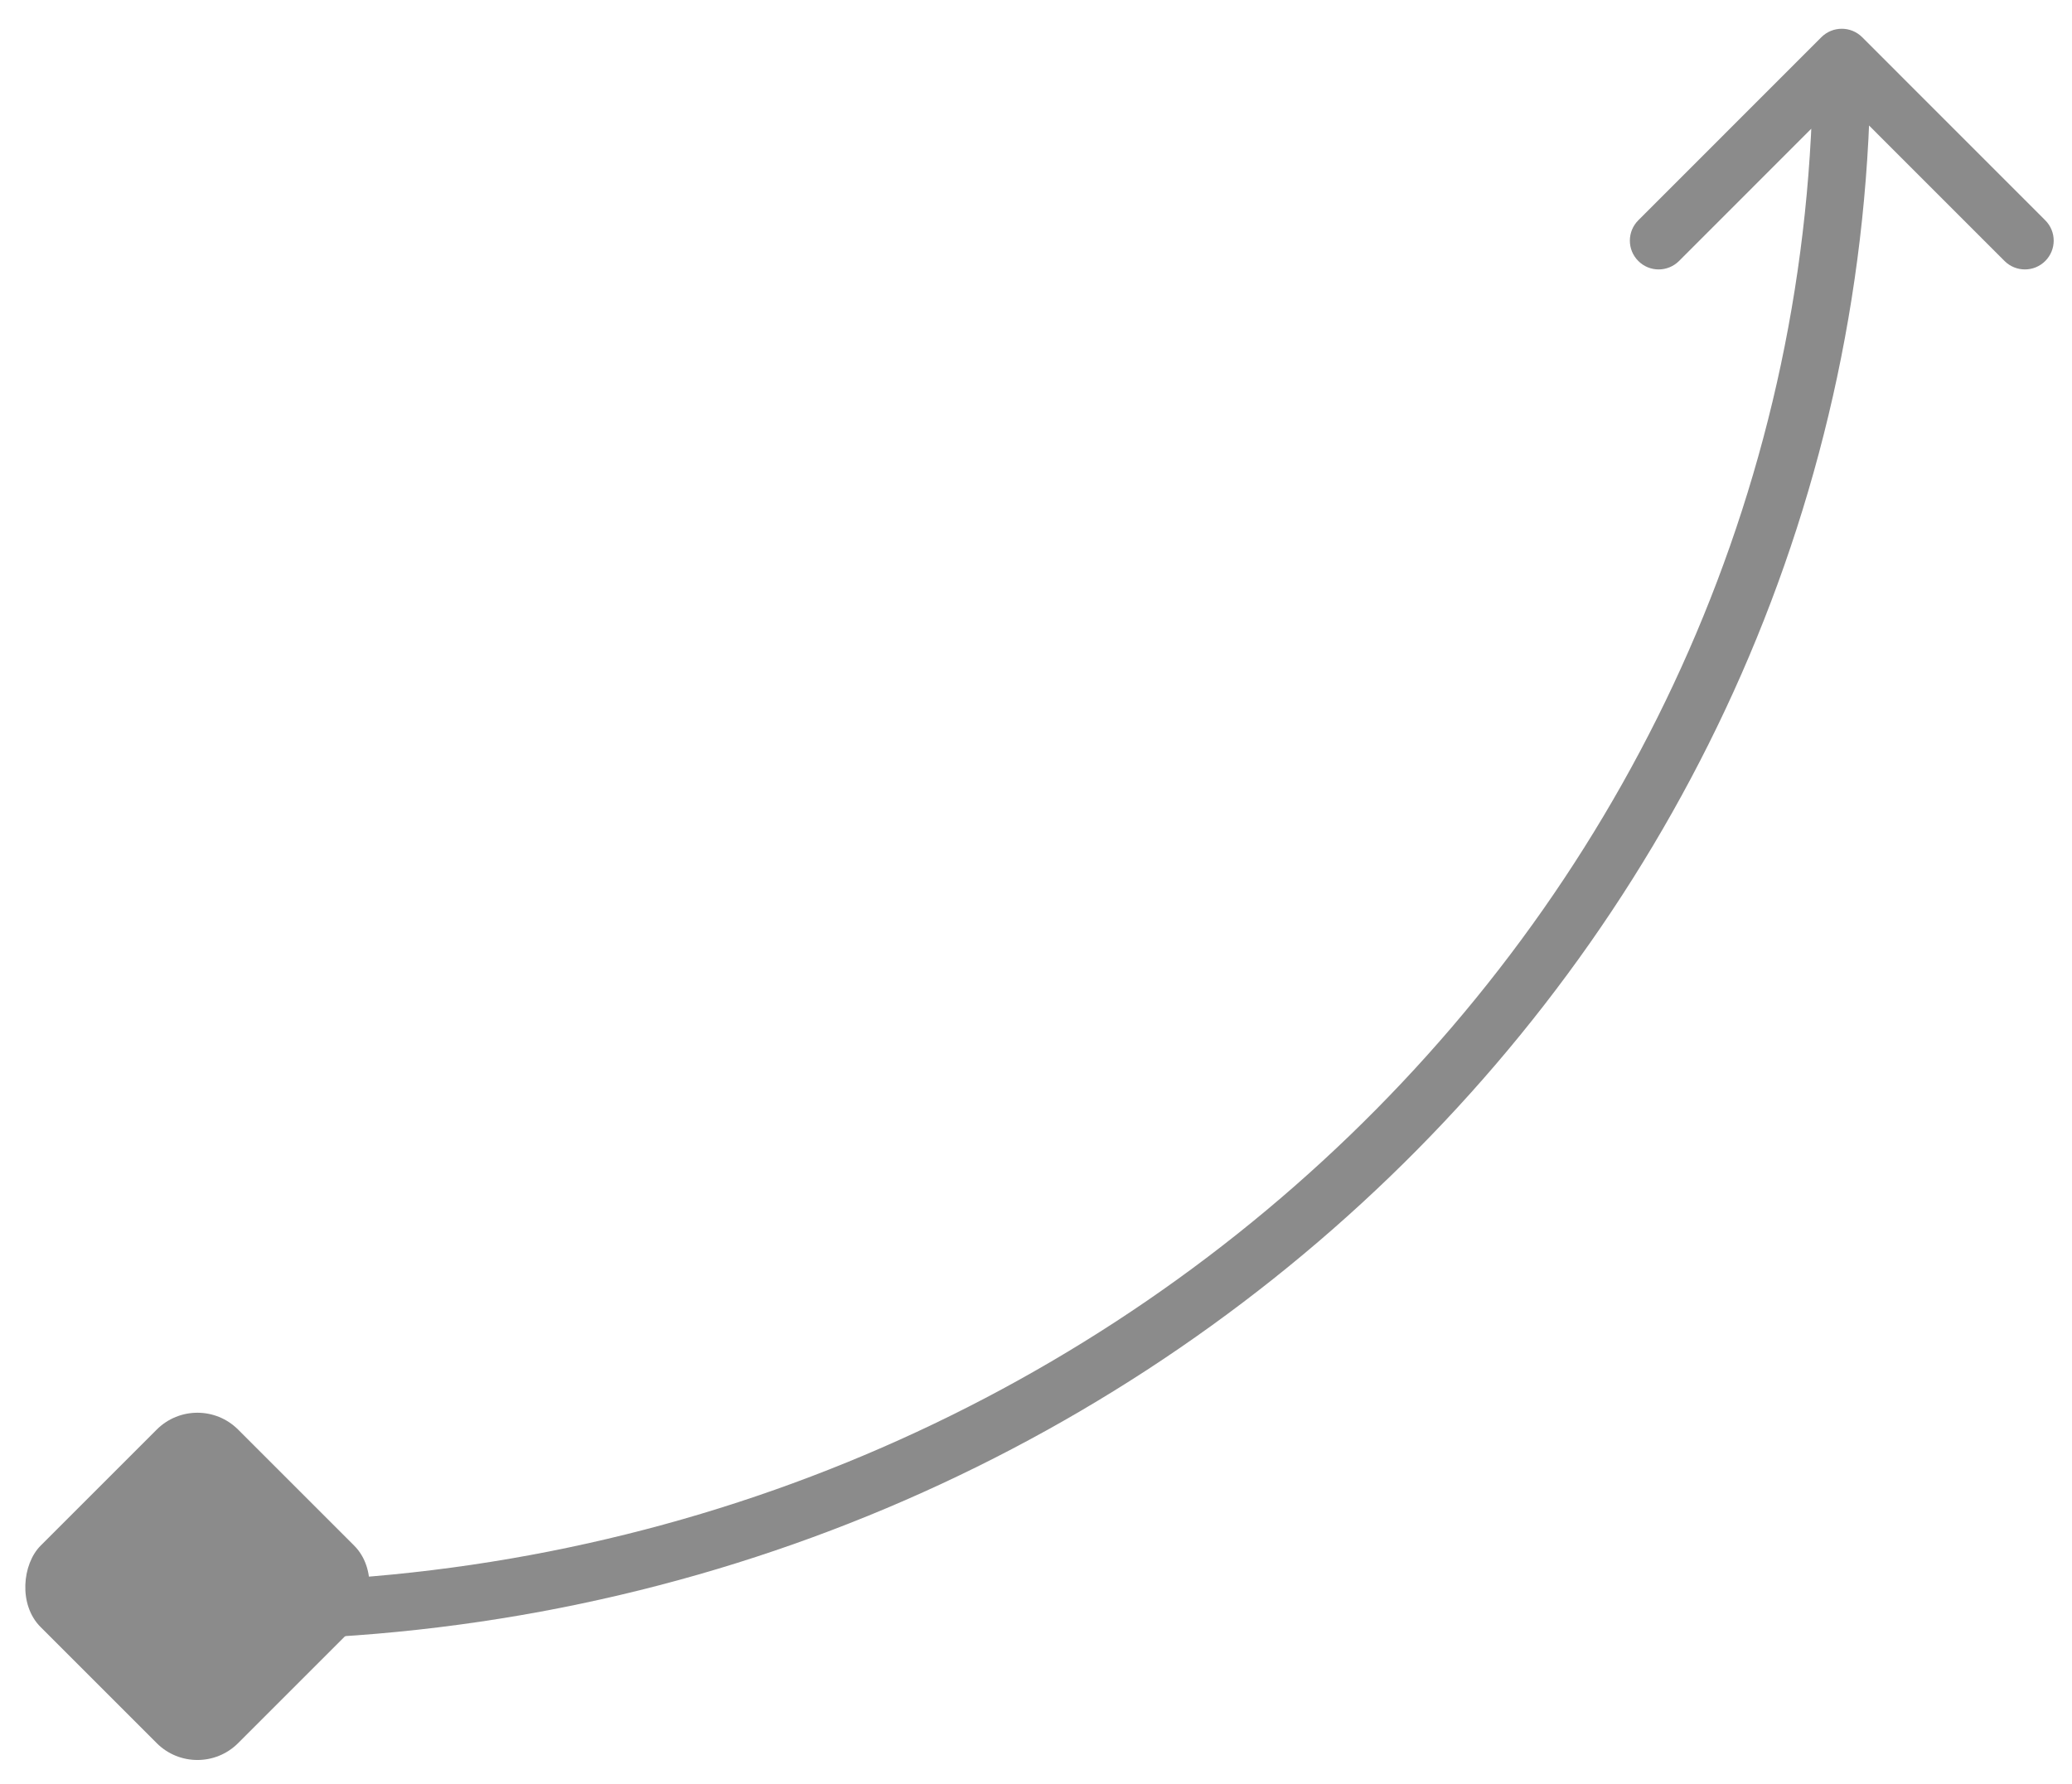 <?xml version="1.0" encoding="UTF-8"?> <svg xmlns="http://www.w3.org/2000/svg" width="36" height="31" viewBox="0 0 36 31" fill="none"> <path d="M32.354 0.646C32.158 0.451 31.842 0.451 31.646 0.646L28.465 3.828C28.269 4.024 28.269 4.34 28.465 4.536C28.66 4.731 28.976 4.731 29.172 4.536L32 1.707L34.828 4.536C35.024 4.731 35.34 4.731 35.535 4.536C35.731 4.34 35.731 4.024 35.535 3.828L32.354 0.646ZM31.5 1C31.5 15.619 19.205 27.5 4 27.5L4 28.5C19.723 28.5 32.5 16.205 32.5 1L31.5 1Z" fill="#8B8B8B"></path> <rect x="3.43" y="24.137" width="4.853" height="4.853" rx="1" transform="rotate(45 3.43 24.137)" fill="#8B8B8B"></rect> </svg> 